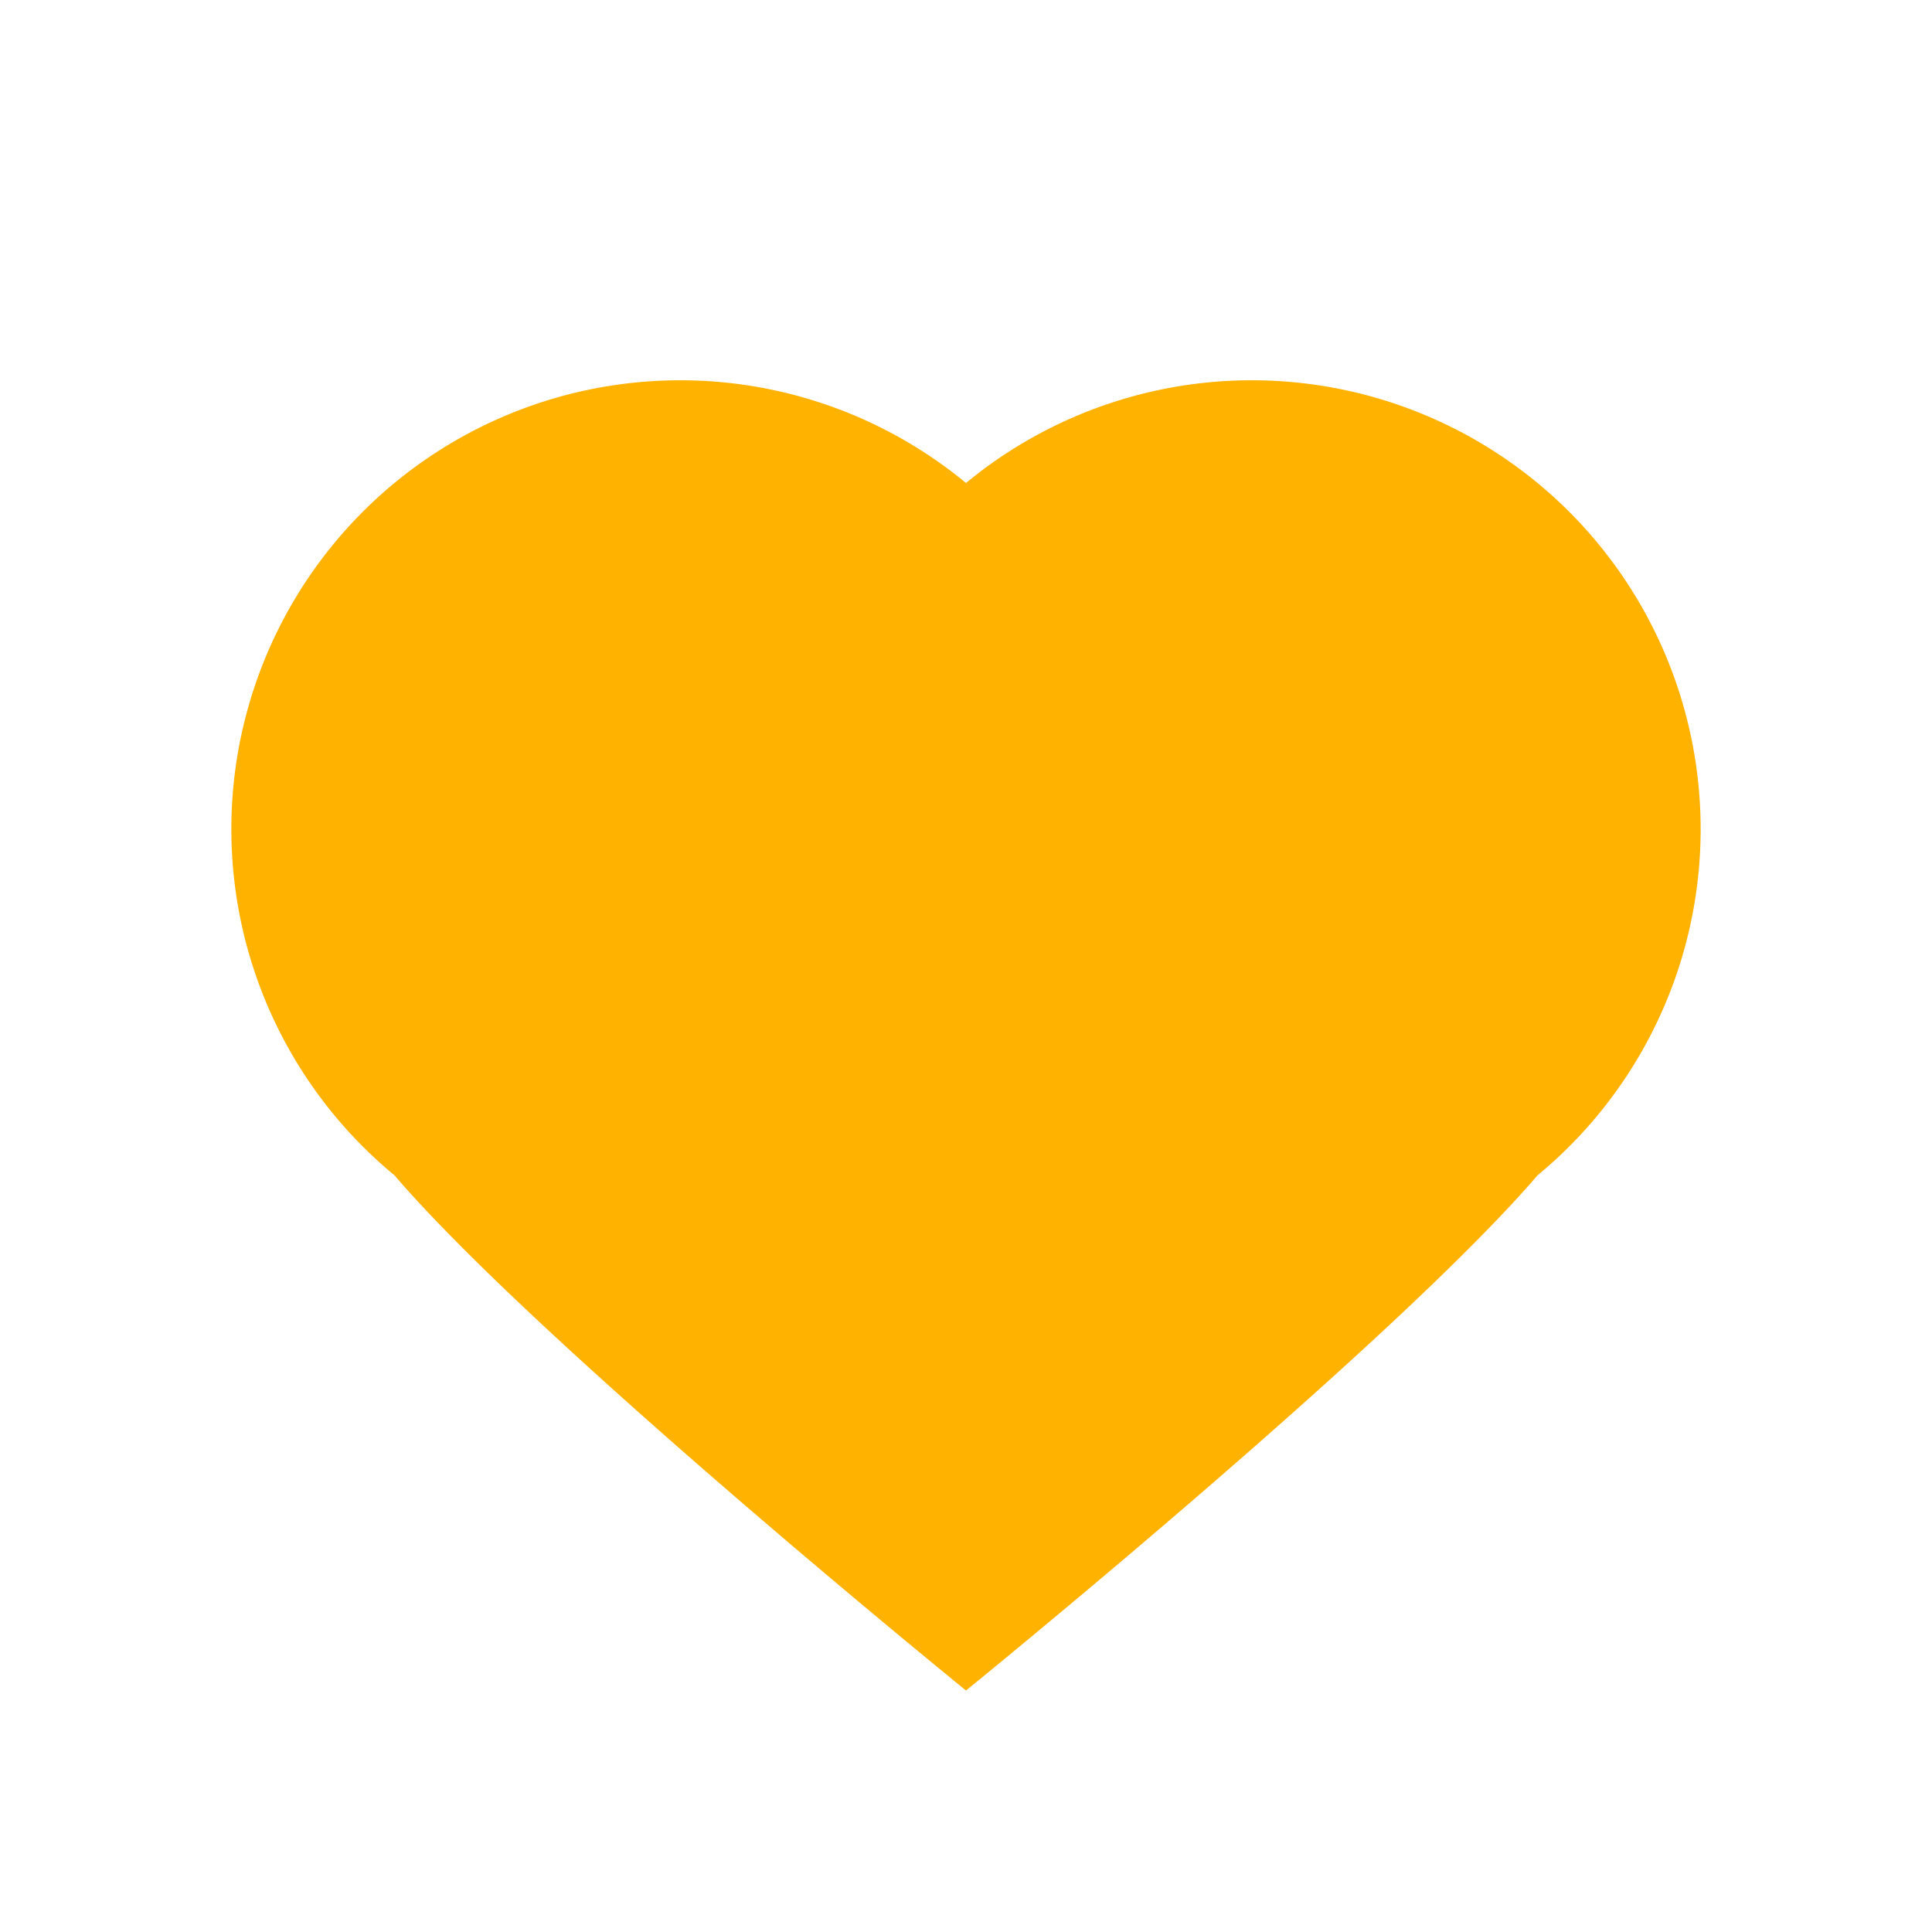 <?xml version="1.0" encoding="UTF-8"?>
<svg xmlns="http://www.w3.org/2000/svg" width="24" height="24" viewBox="0 0 24 24"><path d="M12 21s-5.3-4.3-7.1-6.4A5 5 0 0 1 12 6a5 5 0 0 1 7.1 8.6C17.3 16.7 12 21 12 21z" fill="#FFB200"/></svg>